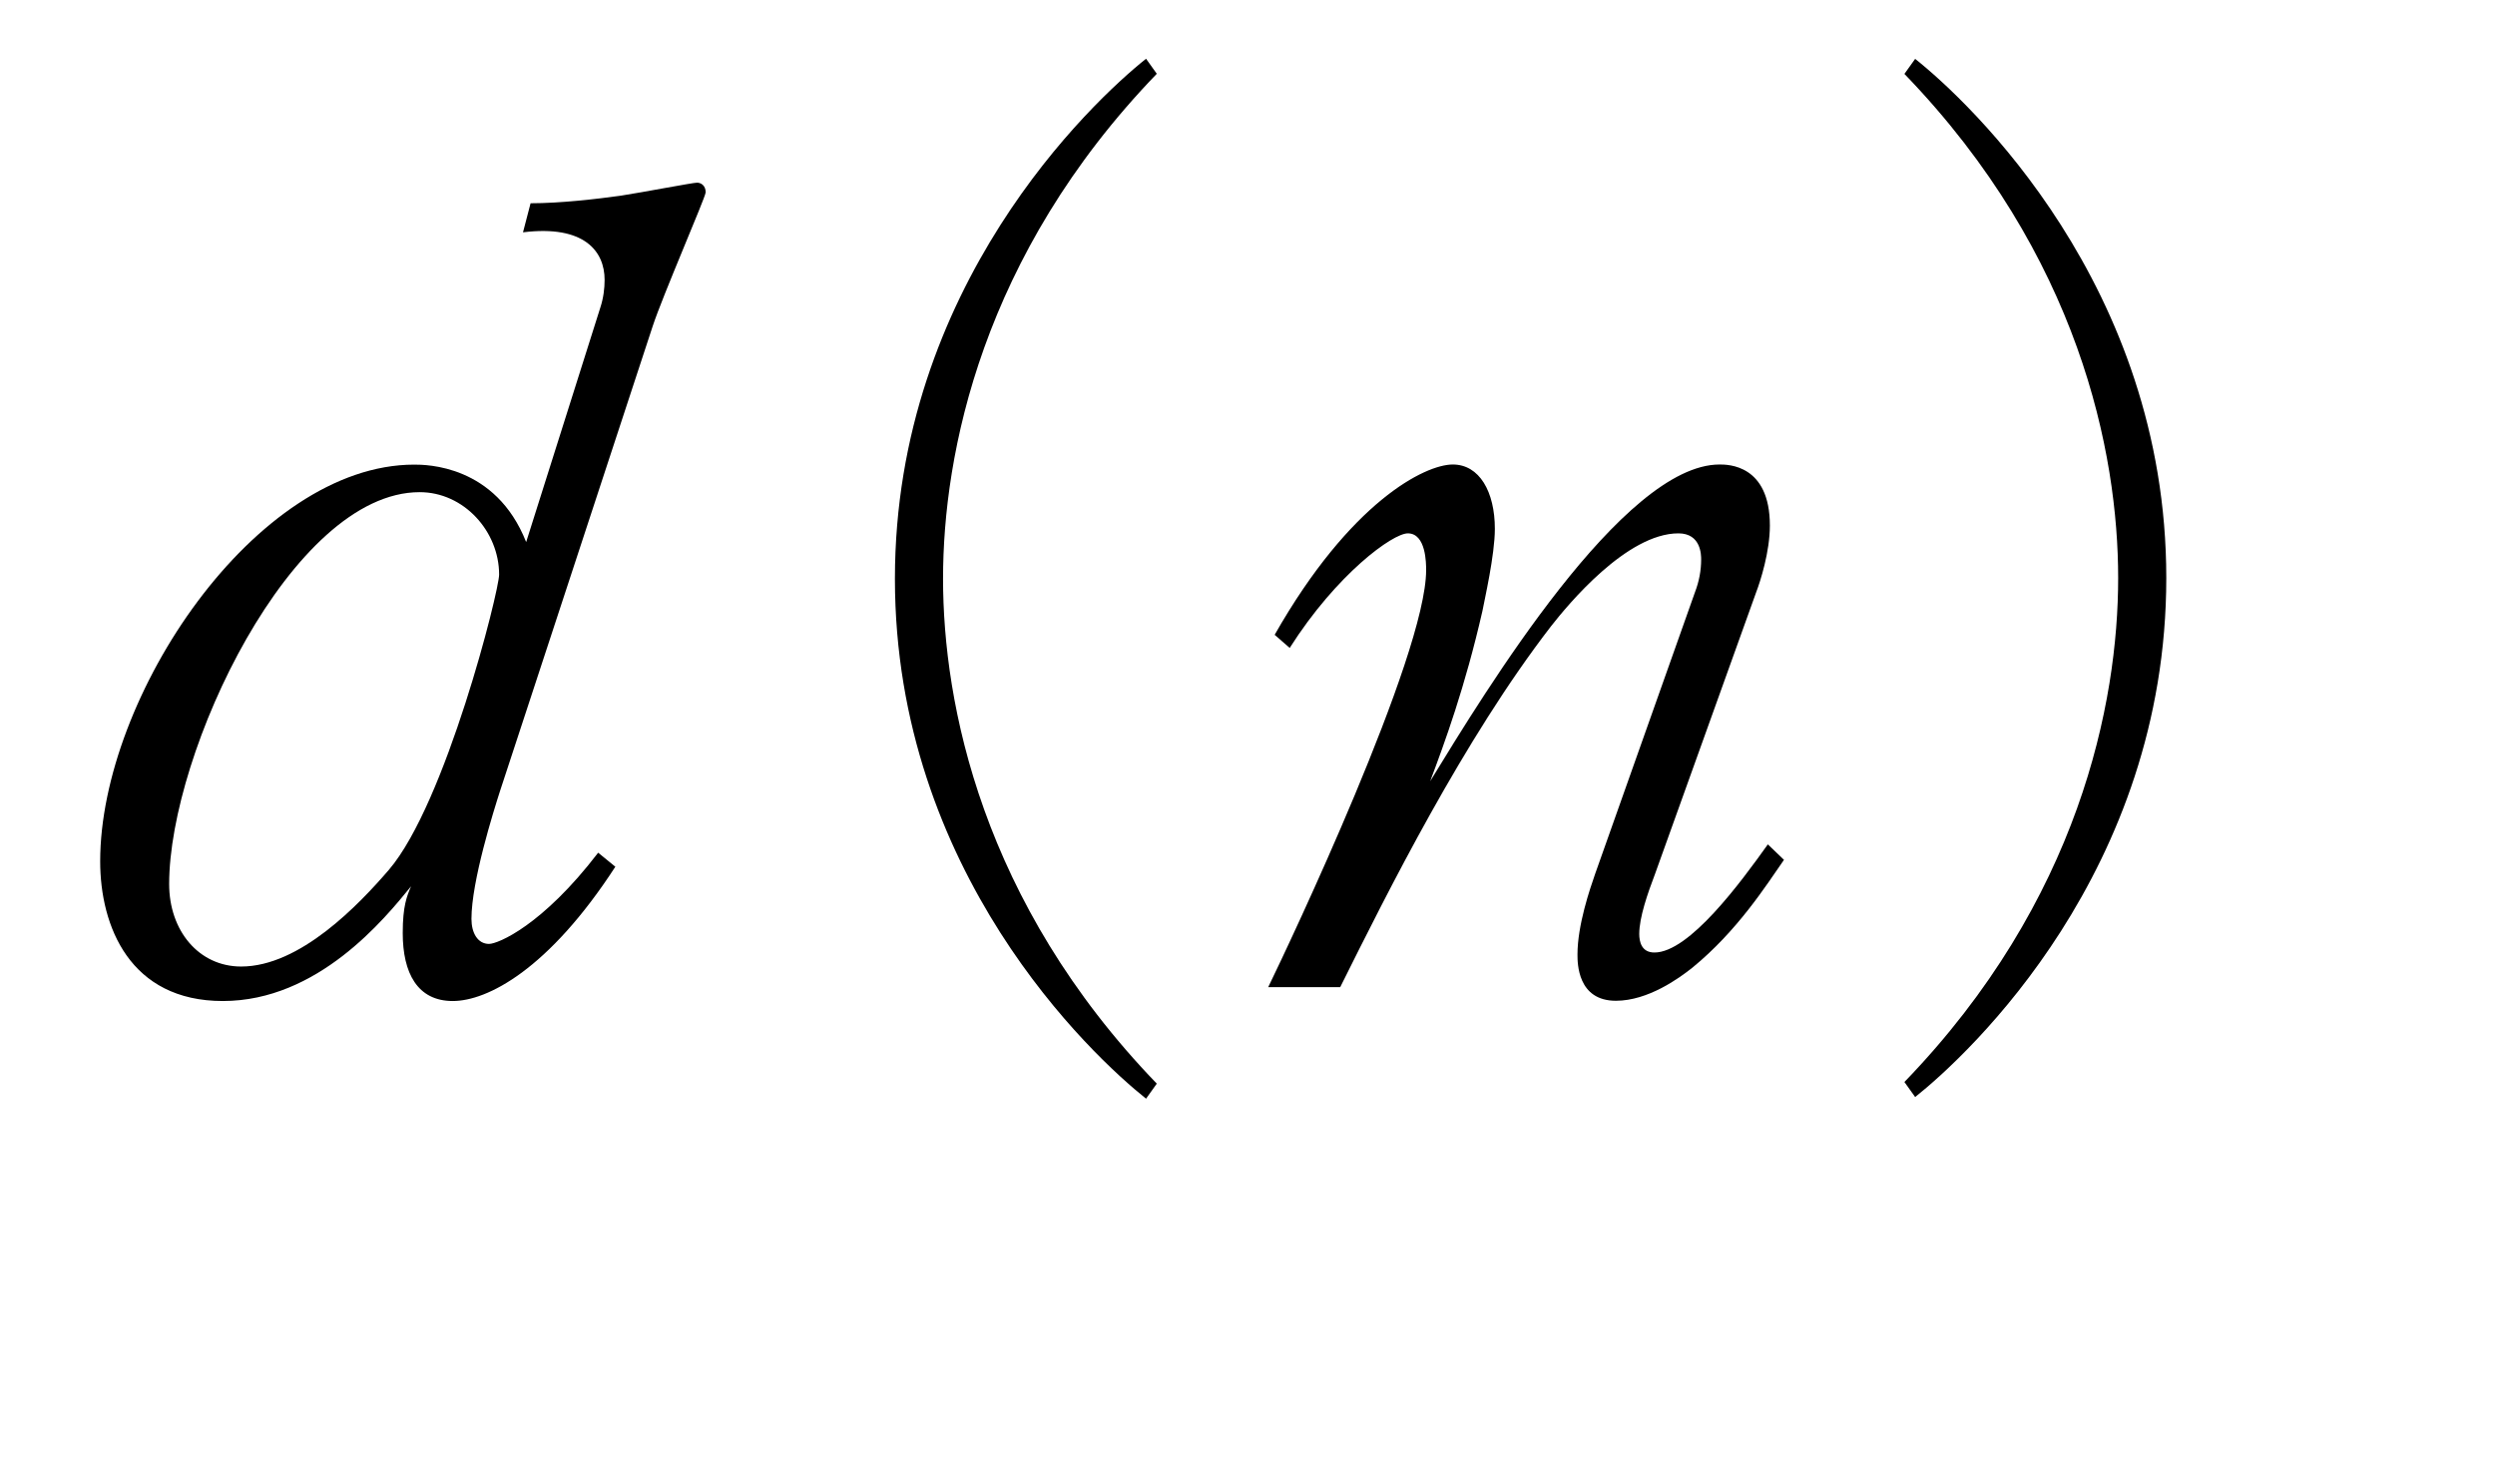 <?xml version="1.0"?><!--Antenna House PDF Viewer SDK V3.3 MR13 (3,3,2014,0515) for Windows Copyright (c) 1999-2014 Antenna House, Inc.--><svg xml:space="preserve" version="1.1" fill="black" fill-rule="evenodd" font-style="normal" font-weight="normal" font-stretch="normal" width="19.75pt" height="11.75pt" viewBox="0 0 19.75 11.75" xmlns="http://www.w3.org/2000/svg" xmlns:xlink="http://www.w3.org/1999/xlink"><defs><clipPath id="c0"><rect x="0" y="0" width="19.75" height="11.75" fill="none" clip-rule="evenodd"/></clipPath><clipPath id="c1"><rect x="-1" y="-1" width="597.276" height="843.89" fill="none" clip-rule="evenodd"/></clipPath><clipPath id="c2"><rect x="0" y="0" width="595.276" height="841.89" fill="none" clip-rule="evenodd"/></clipPath><clipPath id="c3"><rect x="0" y="0" width="595.276" height="841.89" fill="none" clip-rule="evenodd"/></clipPath><clipPath id="c4"><rect x="0" y="0" width="595.276" height="841.89" fill="none" clip-rule="nonzero"/></clipPath><clipPath id="c5"><path d="M58.637,641.636h222.884v121.592h-222.884v-121.592z" fill="none" clip-rule="nonzero"/></clipPath><clipPath id="c6"><path d="M308.125,627.662h234.143v135.567h-234.143v-135.567z" fill="none" clip-rule="nonzero"/></clipPath><clipPath id="c7"><path d="M308.125,627.662h234.143v135.567h-234.143v-135.567z" fill="none" clip-rule="nonzero"/></clipPath></defs><g clip-path="url(#c0)"><g><view viewBox="0 0 19.75 11.75" id="p2"/></g><g transform="translate(-170.25,-550.3)" clip-path="url(#c1)"><g clip-path="url(#c2)"><g transform="matrix(1,0,0,-1,0,841.89)" clip-path="url(#c3)"><g stroke-opacity="0"><path d="M5.064,-6.29c0,-.06 -.043,-.077 -.068,-.077c-.034,0 -.434,.077 -.604,.103c-.187,.026 -.476,.06 -.714,.06l-.06,.23c.485,-.06 .646,.15 .646,.376c0,.068 -.009,.144 -.034,.22l-.587,1.856c-.242,-.613 -.795,-.613 -.886,-.613c-1.255,0 -2.486,1.837 -2.486,3.14c0,.514 .235,1.106 .971,1.106c.753,0 1.281,-.651 1.49,-.908c-.033,.077 -.066,.155 -.066,.37c0,.316 .116,.538 .396,.538c.273,0 .758,-.248 1.287,-1.063l-.136,-.111c-.441,.576 -.793,.722 -.864,.722c-.089,0 -.139,-.086 -.139,-.198c0,-.298 .175,-.853 .227,-1.015l1.207,-3.675c.078,-.239 .419,-1.024 .419,-1.058zm-1.635,3.025c0,.129 -.423,1.813 -.873,2.338c-.237,.275 -.703,.765 -1.169,.765c-.335,0 -.57,-.283 -.57,-.653c0,-1.04 .97,-3.102 1.983,-3.102c.35,0 .629,.31 .629,.653z" fill-rule="nonzero" transform="matrix(1,0,0,-1,170.772,283.777)"/></g><g stroke-opacity="0"><path d="M8.006,.765c-1.386,-1.437 -1.692,-3.01 -1.692,-3.997c0,-.986 .306,-2.56 1.692,-3.997l-.085,-.119c-.427,.34 -1.988,1.803 -1.988,4.116c0,2.322 1.561,3.776 1.988,4.116l.085,-.119z" fill-rule="nonzero" transform="matrix(1,0,0,-1,171.401,283.777)"/></g><g stroke-opacity="0"><path d="M4.465,-1.007l-.127,-.122c-.216,.303 -.623,.856 -.898,.856c-.103,0 -.12,-.087 -.12,-.147c0,-.13 .066,-.32 .125,-.475l.801,-2.231c.033,-.086 .108,-.32 .108,-.527c0,-.483 -.333,-.483 -.398,-.483c-.764,0 -1.851,1.789 -2.291,2.507c.114,-.303 .276,-.744 .414,-1.349c.016,-.087 .098,-.441 .098,-.649c0,-.293 -.122,-.509 -.333,-.509c-.219,0 -.81,.293 -1.41,1.348l.119,.104c.374,-.588 .816,-.907 .935,-.907c.145,0 .145,.24 .145,.291c0,.675 -1.088,2.968 -1.25,3.301h.57c.375,-.753 .975,-1.958 1.668,-2.856c.134,-.171 .6,-.736 1.009,-.736c.18,0 .18,.173 .18,.207c0,.086 -.016,.173 -.049,.259l-.79,2.229c-.042,.121 -.14,.406 -.14,.639c0,.068 0,.366 .304,.366c.255,0 .502,-.179 .608,-.264c.353,-.29 .575,-.639 .723,-.852z" fill-rule="nonzero" transform="matrix(1,0,0,-1,179.906,283.777)"/></g><g stroke-opacity="0"><path d="M.624,.871c.427,-.339 1.988,-1.792 1.988,-4.109c0,-2.31 -1.561,-3.77 -1.988,-4.109l-.085,.119c1.386,1.435 1.692,3.005 1.692,3.99c0,.985 -.306,2.555 -1.692,3.99l.085,.119z" fill-rule="nonzero" transform="matrix(1,0,0,-1,184.786,283.777)"/></g><g stroke-opacity="0"><path d="M3.832,-3.767c-.236,-.519 -.236,-1.242 -.236,-1.429c0,-.366 .034,-.689 .135,-1.046c.009,-.043 .034,-.128 .034,-.17c0,-.102 -.346,-.587 -.844,-.587c-.135,0 -.229,.034 -.313,.06c.051,.034 .287,.221 .329,.272c.127,.136 .186,.247 .212,.417c.016,.136 .025,.289 .067,1.735c.009,.451 .219,.765 .329,.918c-1.107,.672 -1.64,1.48 -1.64,2.143c0,.509 .372,1.009 .997,1.156c.431,.094 .972,.19 1.927,.19c.312,0 1.128,-.026 1.417,-.098c.272,-.062 .408,-.142 .408,-.276c0,-.197 -.307,-.283 -.528,-.283c-.026,0 -.161,0 -.304,.026c-.686,.136 -1.008,.196 -1.702,.196c-.229,0 -1.402,0 -1.74,-.391c-.185,-.221 -.202,-.408 -.202,-.536c0,-1.369 2.724,-2.483 3.84,-2.636c.253,-.034 .296,-.034 .296,-.213c0,-.383 -.274,-.604 -.65,-.68c.026,.077 .051,.153 .051,.238c0,.136 -.084,.187 -.228,.238c-.853,.323 -1.435,.638 -1.655,.757z" fill-rule="nonzero" transform="matrix(1,0,0,-1,189.038,283.777)"/></g><g stroke-opacity="0"><path d="M79.302,-2.009c1.131,-.503 2.143,-1.229 3.078,-2.039c.068,.068 .085,.094 .102,.179c.008,.077 .068,1.373 .068,1.57c0,.341 -.051,1.253 -.119,1.561c-.017,.051 -.102,.315 -.102,.375c0,.094 .151,.58 .429,.58c.173,0 .173,-.136 .173,-.495v-2.926c0,-.23 0,-.384 .044,-.495c.008,-.034 .096,-.213 .096,-.256c0,-.136 -.253,-.256 -.422,-.333c.338,-.307 .442,-.409 1.379,-1.33c.251,-.247 .277,-.273 .416,-.324c.122,-.052 .173,-.069 .173,-.162c0,-.12 -.052,-.179 -.156,-.281c-.174,-.179 -.488,-.418 -.855,-.418c-.123,0 -.229,.034 -.316,.06c.044,.026 .272,.162 .325,.196c.132,.085 .132,.179 .132,.239c0,.051 -.009,.145 -.138,.324c-.696,.93 -2.327,2.491 -4.342,3.933l.034,.043z" fill-rule="nonzero" transform="matrix(1,0,0,-1,83.594,271.021)"/></g><g transform="matrix(1,0,0,-1,83.594,271.021)" stroke-opacity="0"><path d="M88.127,.201c1.684,-.468 3.453,-1.769 4.625,-4.218c.196,-.408 .238,-.434 .518,-.587c.178,-.102 .195,-.102 .195,-.153c0,-.119 -.169,-.255 -.526,-.544c-.051,-.051 -.077,-.068 -.119,-.068c-.051,0 -.229,.15 -.271,.175c-.196,.125 -1.248,.242 -1.672,.242c-.095,0 -.242,0 -.312,-.009c.382,-.527 .408,-.553 .538,-.68c.095,-.094 .13,-.145 .13,-.221c0,-.085 -.026,-.119 -.182,-.23c-.426,-.298 -.53,-.298 -.684,-.298c-.223,0 -.339,.034 -.413,.06c.314,.17 .463,.255 .463,.425c0,.324 -.894,1.981 -2.235,3.09l.034,.06c.464,-.196 .861,-.513 1.139,-.77c.566,-.521 .886,-.974 1.089,-1.265c.27,.145 .408,.163 .521,.163c.229,0 1.339,-.173 1.584,-.19c-.714,1.973 -2.636,4.073 -4.431,4.958l.009,.06z" fill-rule="nonzero"/></g><g transform="matrix(1,0,0,-1,83.594,271.021)" stroke-opacity="0"><path d="M96.793,-5.435c.332,.127 .476,.185 .553,.489c.085,.37 .23,2.08 .23,2.906c0,.082 -.043,.466 -.043,.556c0,.051 .065,.676 .341,.676c.188,0 .179,-.23 .171,-.459c.332,-.009 1.973,-.094 2.347,-.094c.672,0 .952,.043 1.361,.111c.077,.009 .136,.017 .153,.017c.026,0 .162,0 .162,-.136c0,-.116 -.085,-.19 -.204,-.288c-.145,-.108 -.17,-.133 -.17,-.207c0,-.033 0,-.067 .009,-.084c.204,-1.114 .23,-1.241 .383,-2.262c.085,-.532 .128,-.583 .272,-.676c.145,-.101 .187,-.127 .187,-.211c0,-.026 -.008,-.052 -.017,-.069c-.034,-.057 -.553,-.494 -.663,-.494c-.034,0 -.043,.008 -.153,.088c-.06,.041 -.153,.113 -.519,.153c-.264,.025 -2.883,.194 -2.959,.194c-.149,0 -.272,-.016 -.396,-.088c-.338,-.185 -.453,-.25 -.651,-.25c-.17,0 -.298,.072 -.391,.128zm1.169,2.276l-.081,-1.723c0,-.035 0,-.114 .057,-.114c0,0 .139,.044 .206,.071c.058,.018 .107,.026 .173,.026c.009,0 .493,-.045 .544,-.045c.825,-.073 .884,-.173 2.543,-.173h.043c.119,0 .196,.027 .196,.235c0,.303 -.315,2.664 -.366,3.16c-.162,.017 -.332,.034 -.587,.034c-.425,0 -2.296,.062 -2.679,.079c0,-.016 0,-.124 0,-.133l-.048,-1.418z" fill-rule="nonzero"/></g><g transform="matrix(1,0,0,-1,83.594,271.021)" stroke-opacity="0"><path d="M107.11,-1.15c.414,.281 .744,.553 .837,.629c.101,.094 .161,.281 .186,.349c.033,.128 .067,.264 .236,.264c.043,0 .117,0 .199,-.153c.156,-.281 .164,-.561 .164,-.935c0,-.196 -.026,-1.182 -.026,-1.403v-1.834c.141,-.011 .308,-.011 .757,-.011c.162,0 .859,0 1.344,.096c.213,.043 .578,.113 .706,.113c.111,0 .153,-.085 .153,-.198c0,-.342 -.723,-.445 -.791,-.445c-.043,0 -.263,.075 -.314,.083c-.101,.016 -.245,.033 -1.855,.133c0,-.633 .008,-.941 .111,-1.207c.017,-.05 .136,-.283 .136,-.341c0,-.083 -.066,-.134 -.1,-.15c-.091,-.066 -.549,-.316 -.791,-.316c-.179,0 -.34,.092 -.527,.208c.412,.042 .597,.15 .673,.258c.118,.191 .118,1.24 .118,1.577c-.298,.019 -1.871,.134 -2.049,.134c-.357,0 -.519,-.122 -.799,-.53c-.026,.142 -.026,.192 -.026,.233c0,.532 .476,.895 .612,.895c.051,0 .068,-.009 .229,-.088c.305,-.14 .466,-.158 2.033,-.378c0,.176 0,.388 0,.526c0,.272 0,1.599 0,1.896c0,.145 0,.689 -.034,.774c0,.009 -.026,.06 -.094,.06c-.077,0 -.646,-.145 -1.088,-.289v.051zm-.162,-2.1c-.332,.536 -.638,1.02 -1.284,1.412c-.23,.136 -.366,.221 -.366,.451c0,.17 .094,.298 .247,.298c.357,0 1.233,-.74 1.403,-2.16zm2.566,-.017c.553,.468 1.037,1.02 1.429,1.641c.247,.391 .264,.417 .391,.417c.23,0 .247,-.272 .247,-.332c0,-.408 -.442,-.782 -.604,-.918c-.434,-.366 -.91,-.689 -1.463,-.808z" fill-rule="nonzero"/></g></g></g></g></g></svg>